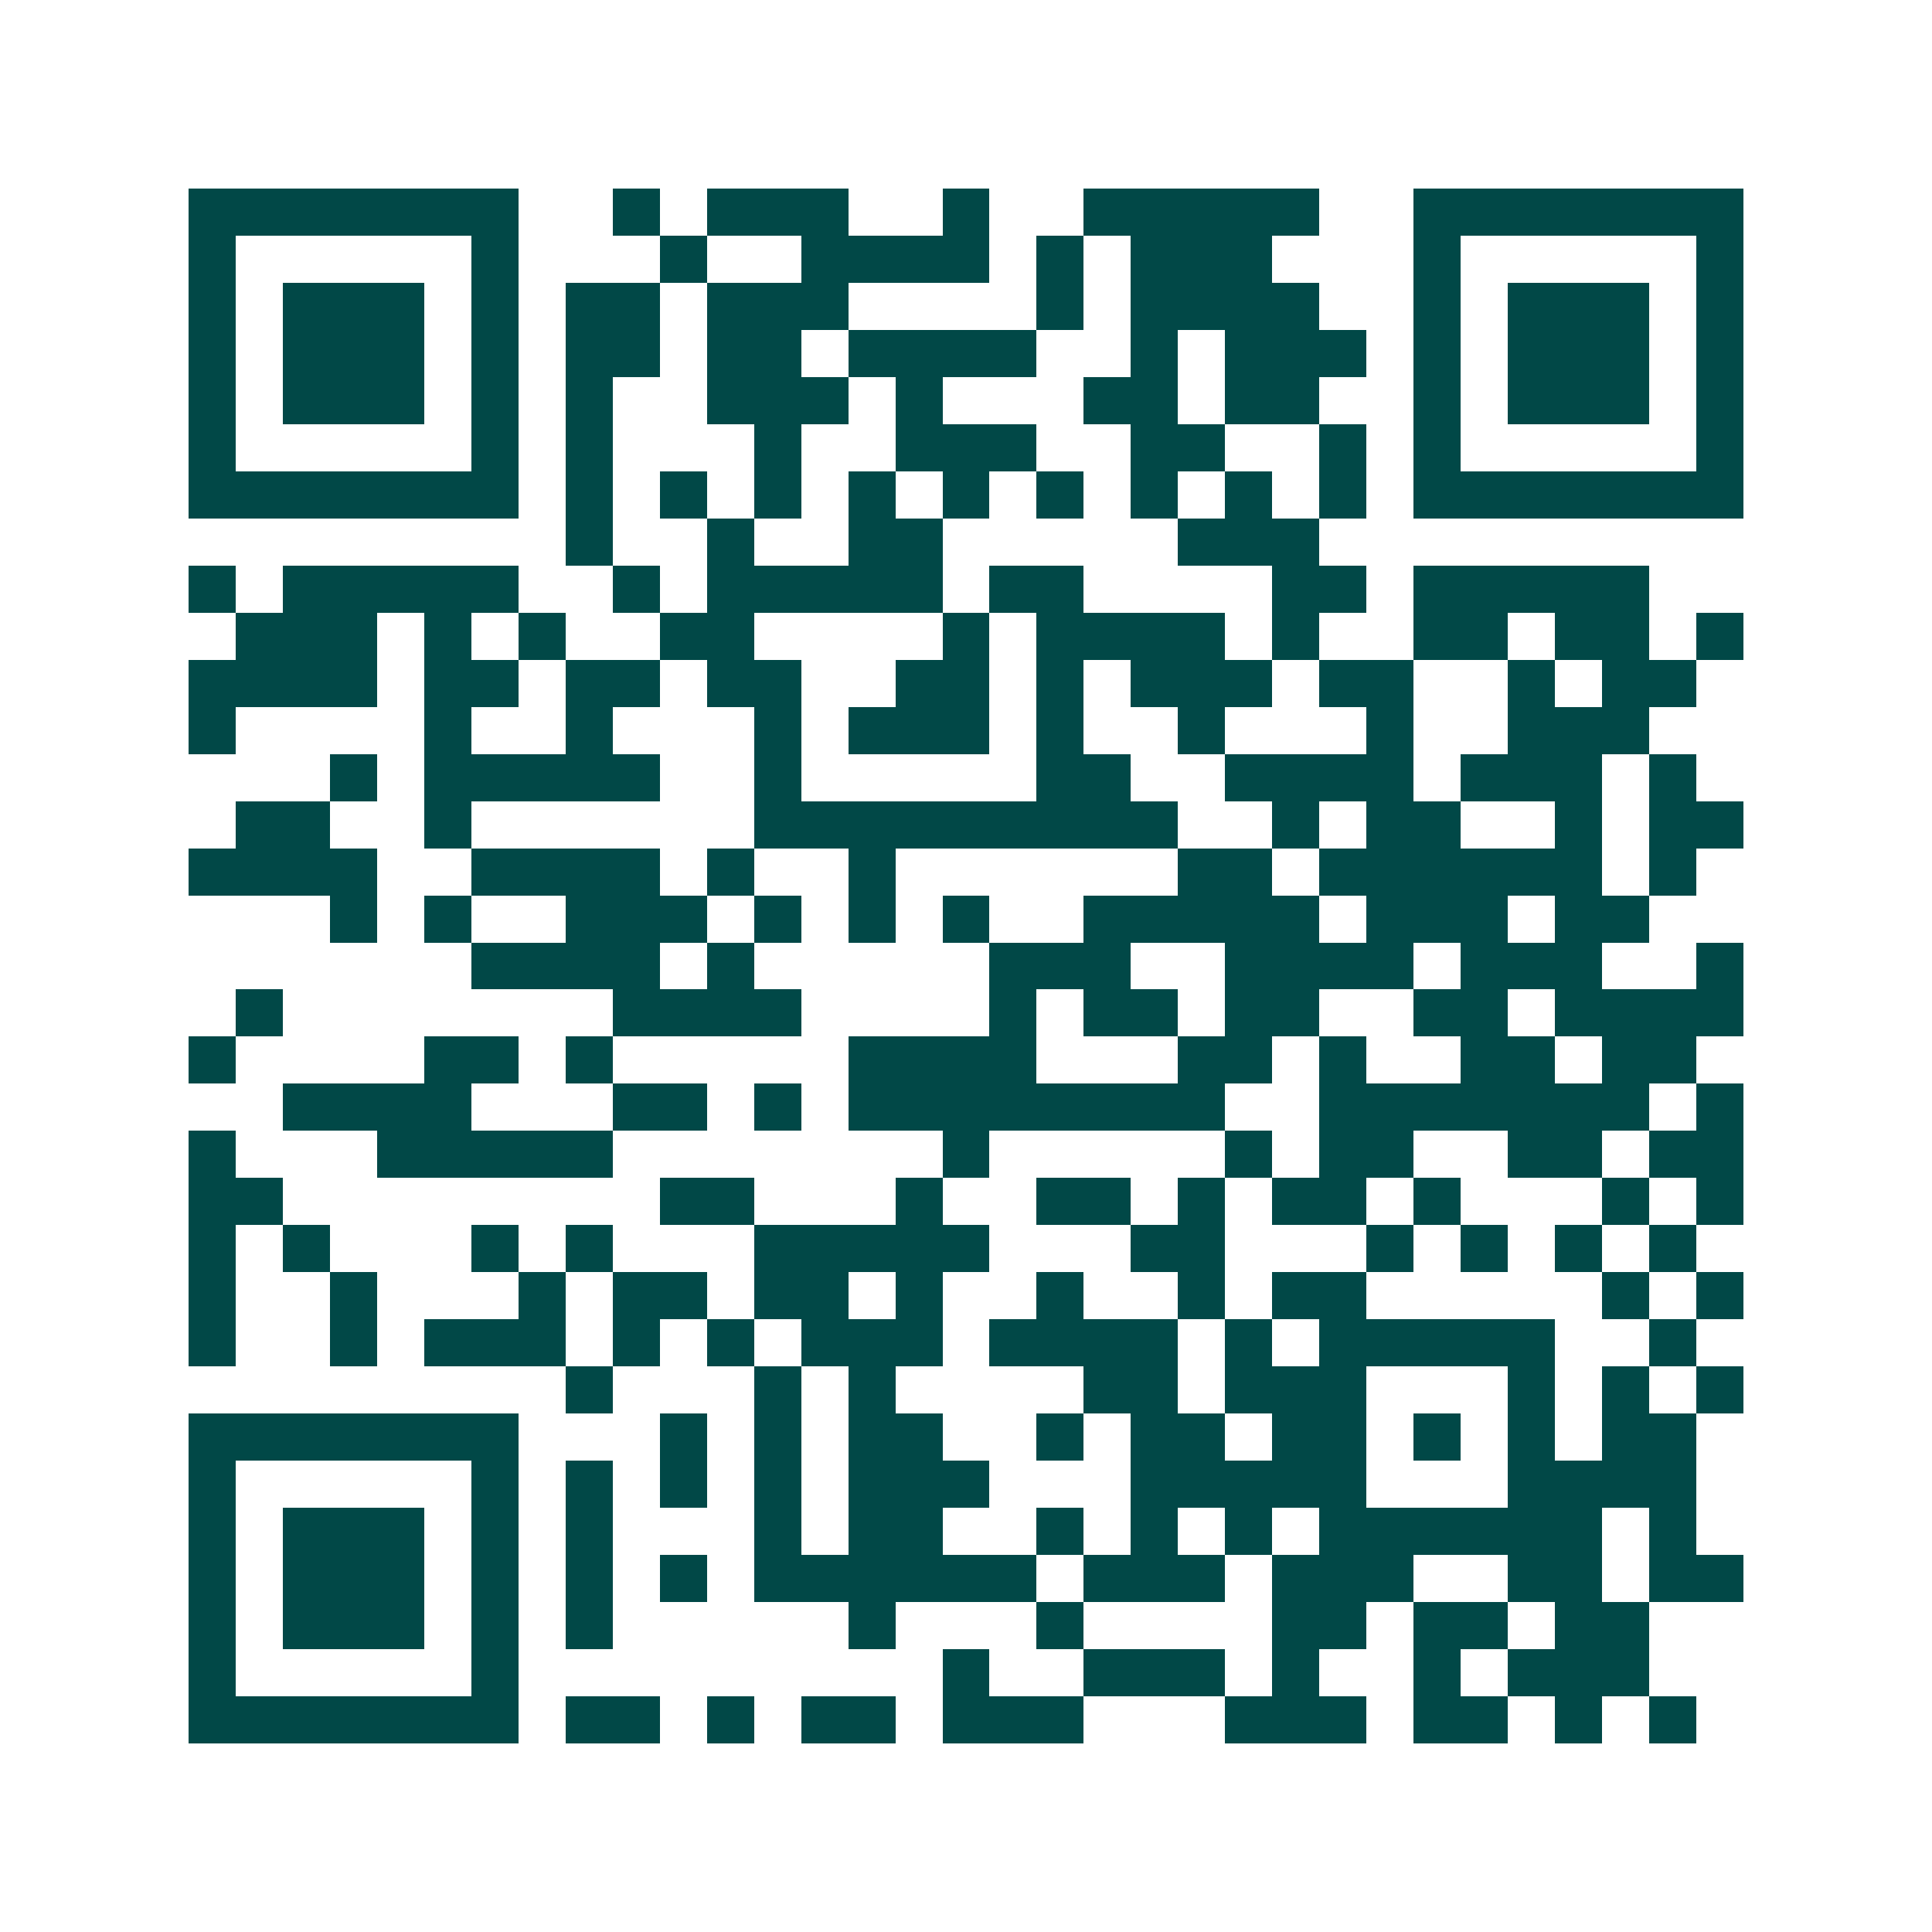 <svg xmlns="http://www.w3.org/2000/svg" width="200" height="200" viewBox="0 0 41 41" shape-rendering="crispEdges"><path fill="#ffffff" d="M0 0h41v41H0z"/><path stroke="#014847" d="M4 4.5h7m2 0h1m1 0h3m2 0h1m2 0h5m2 0h7M4 5.5h1m5 0h1m3 0h1m2 0h4m1 0h1m1 0h3m3 0h1m5 0h1M4 6.5h1m1 0h3m1 0h1m1 0h2m1 0h3m4 0h1m1 0h4m2 0h1m1 0h3m1 0h1M4 7.5h1m1 0h3m1 0h1m1 0h2m1 0h2m1 0h4m2 0h1m1 0h3m1 0h1m1 0h3m1 0h1M4 8.5h1m1 0h3m1 0h1m1 0h1m2 0h3m1 0h1m3 0h2m1 0h2m2 0h1m1 0h3m1 0h1M4 9.5h1m5 0h1m1 0h1m3 0h1m2 0h3m2 0h2m2 0h1m1 0h1m5 0h1M4 10.5h7m1 0h1m1 0h1m1 0h1m1 0h1m1 0h1m1 0h1m1 0h1m1 0h1m1 0h1m1 0h7M12 11.5h1m2 0h1m2 0h2m5 0h3M4 12.5h1m1 0h5m2 0h1m1 0h5m1 0h2m4 0h2m1 0h5M5 13.5h3m1 0h1m1 0h1m2 0h2m4 0h1m1 0h4m1 0h1m2 0h2m1 0h2m1 0h1M4 14.5h4m1 0h2m1 0h2m1 0h2m2 0h2m1 0h1m1 0h3m1 0h2m2 0h1m1 0h2M4 15.5h1m4 0h1m2 0h1m3 0h1m1 0h3m1 0h1m2 0h1m3 0h1m2 0h3M7 16.5h1m1 0h5m2 0h1m5 0h2m2 0h4m1 0h3m1 0h1M5 17.5h2m2 0h1m6 0h9m2 0h1m1 0h2m2 0h1m1 0h2M4 18.5h4m2 0h4m1 0h1m2 0h1m6 0h2m1 0h6m1 0h1M7 19.5h1m1 0h1m2 0h3m1 0h1m1 0h1m1 0h1m2 0h5m1 0h3m1 0h2M10 20.5h4m1 0h1m5 0h3m2 0h4m1 0h3m2 0h1M5 21.5h1m7 0h4m4 0h1m1 0h2m1 0h2m2 0h2m1 0h4M4 22.5h1m4 0h2m1 0h1m5 0h4m3 0h2m1 0h1m2 0h2m1 0h2M6 23.5h4m3 0h2m1 0h1m1 0h8m2 0h7m1 0h1M4 24.5h1m3 0h5m7 0h1m5 0h1m1 0h2m2 0h2m1 0h2M4 25.5h2m8 0h2m3 0h1m2 0h2m1 0h1m1 0h2m1 0h1m3 0h1m1 0h1M4 26.5h1m1 0h1m3 0h1m1 0h1m3 0h5m3 0h2m3 0h1m1 0h1m1 0h1m1 0h1M4 27.5h1m2 0h1m3 0h1m1 0h2m1 0h2m1 0h1m2 0h1m2 0h1m1 0h2m5 0h1m1 0h1M4 28.5h1m2 0h1m1 0h3m1 0h1m1 0h1m1 0h3m1 0h4m1 0h1m1 0h5m2 0h1M12 29.5h1m3 0h1m1 0h1m4 0h2m1 0h3m3 0h1m1 0h1m1 0h1M4 30.5h7m3 0h1m1 0h1m1 0h2m2 0h1m1 0h2m1 0h2m1 0h1m1 0h1m1 0h2M4 31.5h1m5 0h1m1 0h1m1 0h1m1 0h1m1 0h3m3 0h5m3 0h4M4 32.5h1m1 0h3m1 0h1m1 0h1m3 0h1m1 0h2m2 0h1m1 0h1m1 0h1m1 0h6m1 0h1M4 33.5h1m1 0h3m1 0h1m1 0h1m1 0h1m1 0h6m1 0h3m1 0h3m2 0h2m1 0h2M4 34.5h1m1 0h3m1 0h1m1 0h1m5 0h1m3 0h1m4 0h2m1 0h2m1 0h2M4 35.5h1m5 0h1m9 0h1m2 0h3m1 0h1m2 0h1m1 0h3M4 36.5h7m1 0h2m1 0h1m1 0h2m1 0h3m3 0h3m1 0h2m1 0h1m1 0h1"/></svg>

